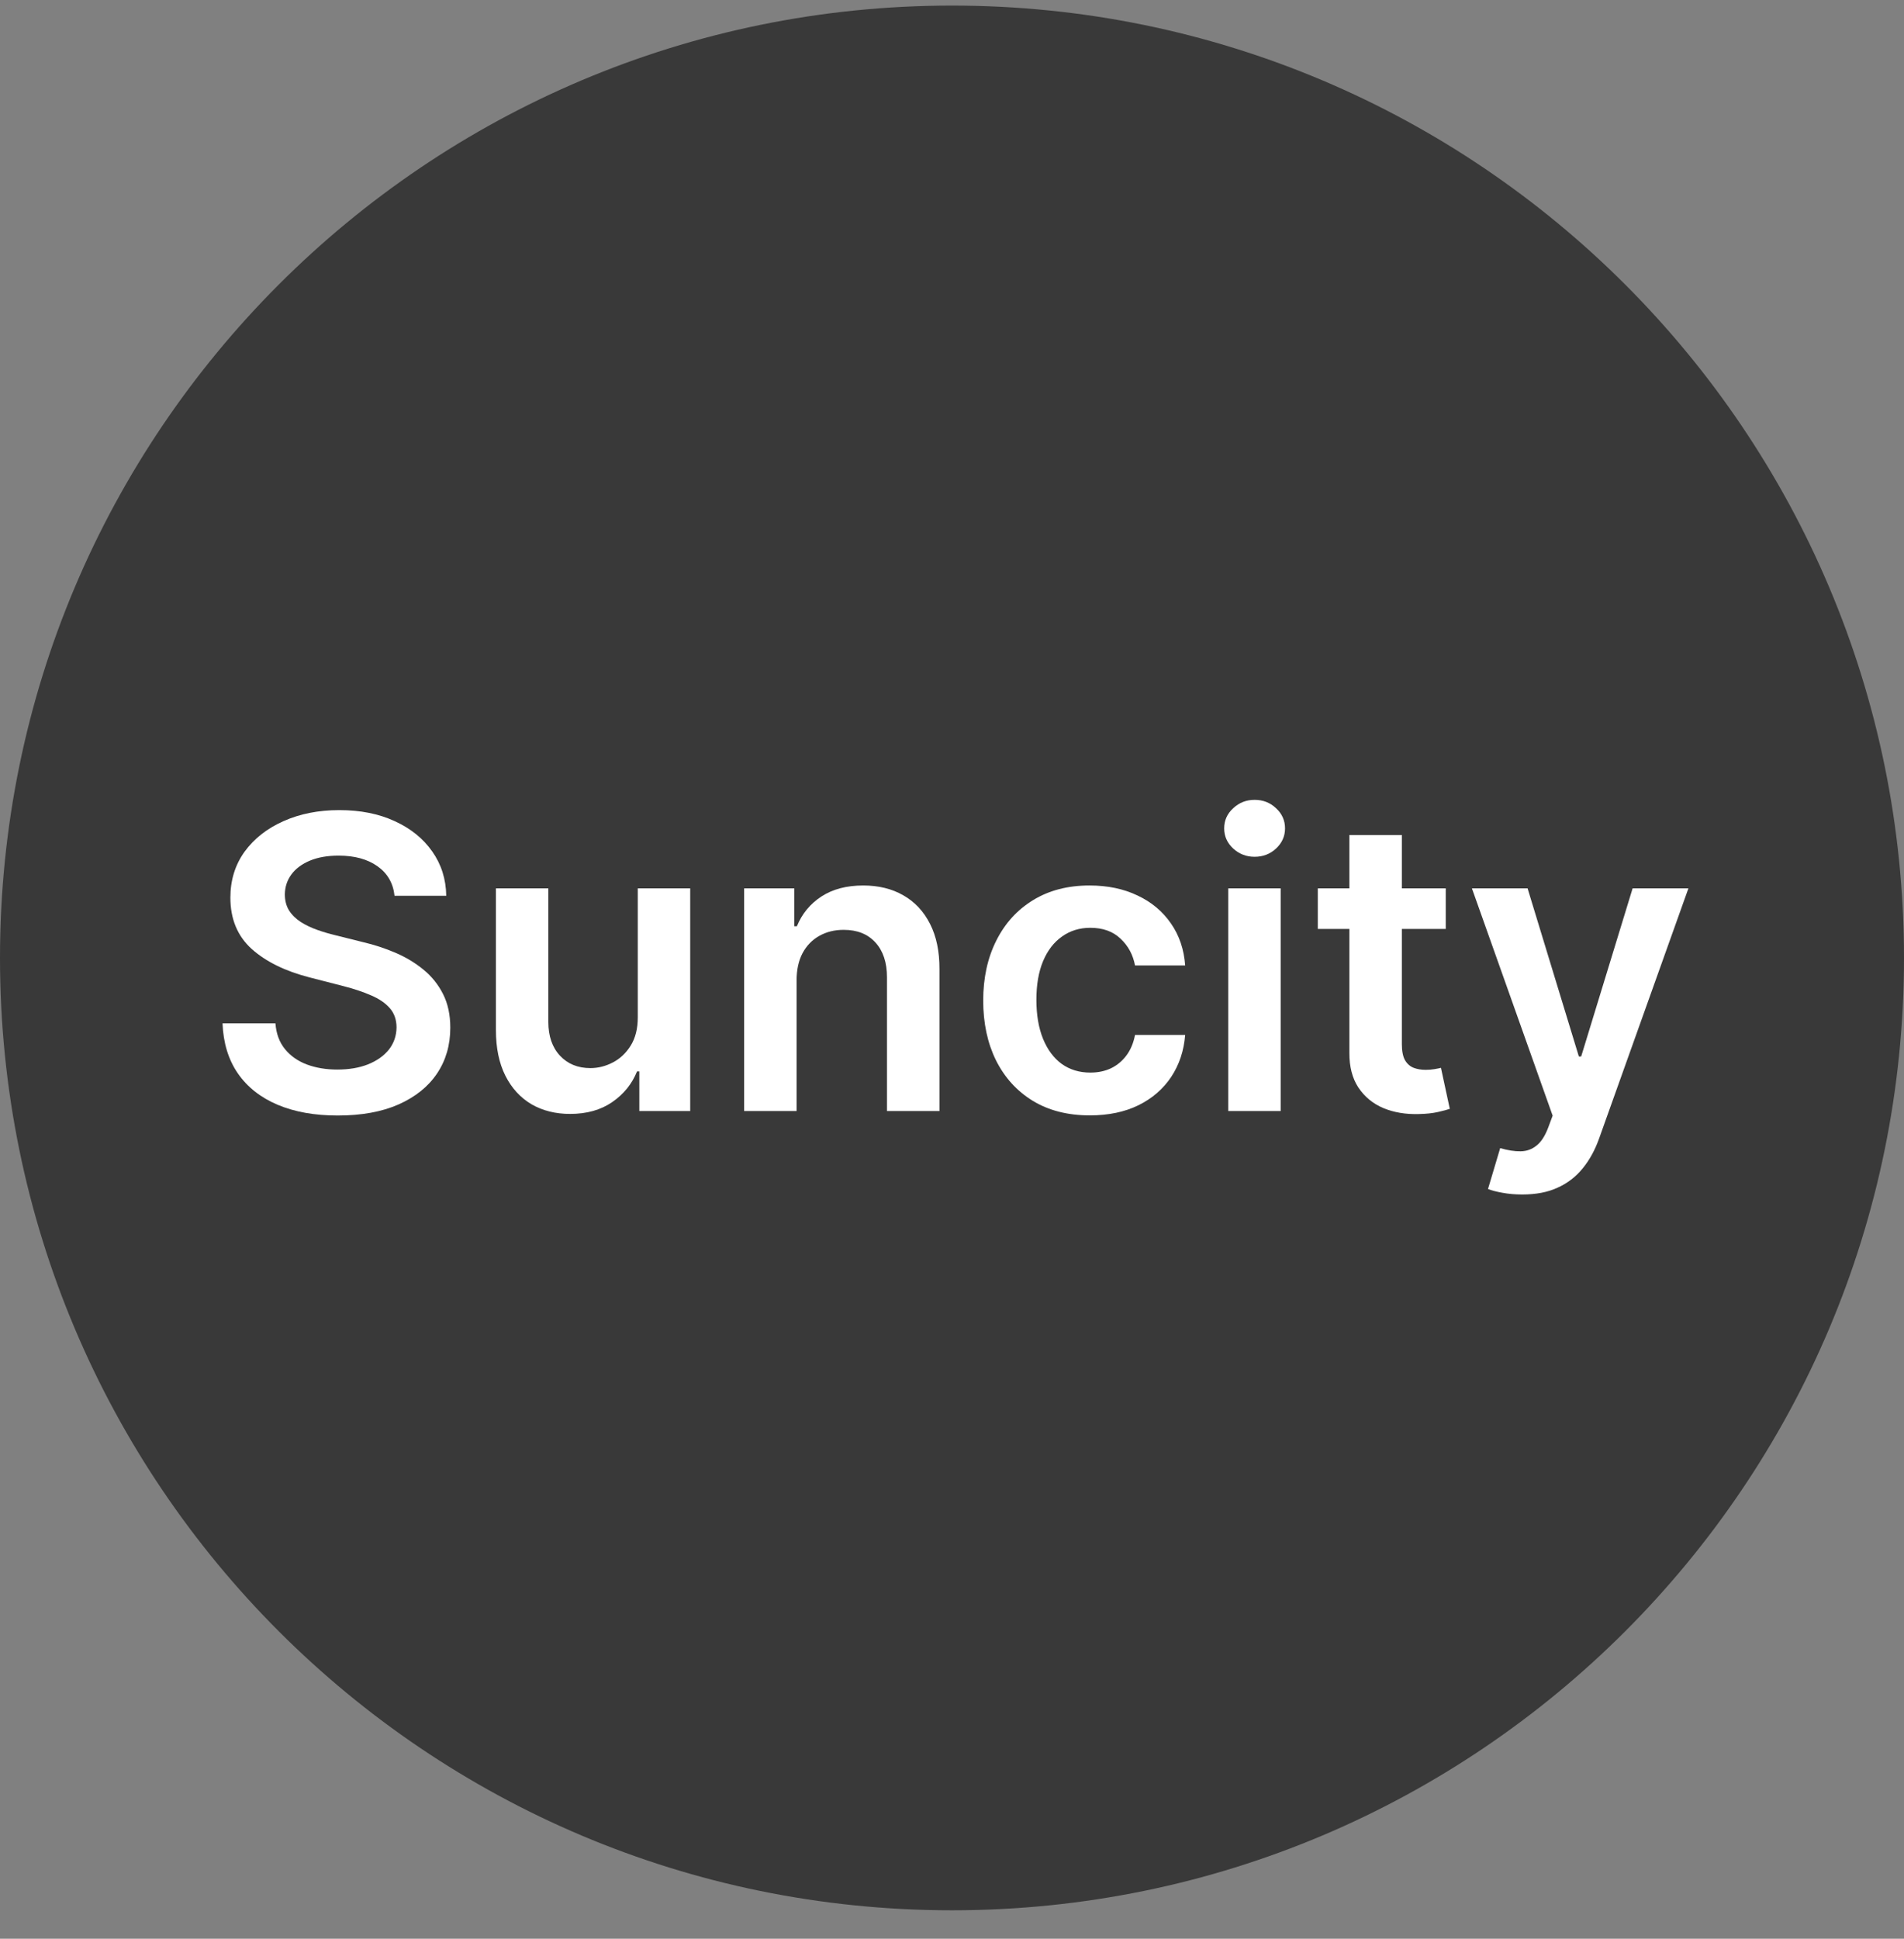 <svg width="56" height="57" viewBox="0 0 56 57" fill="none" xmlns="http://www.w3.org/2000/svg">
<rect x="0" y="0" width="56" height="57" fill="#808080" stroke="none"/>
<g clip-path="url(#clip0_1165_5)">
<path d="M56 28.164C56 12.7 43.464 0.164 28 0.164C12.536 0.164 0 12.7 0 28.164C0 43.628 12.536 56.164 28 56.164C43.464 56.164 56 43.628 56 28.164Z" fill="#393939"/>
<path d="M11.604 26.337C11.564 25.965 11.396 25.675 11.101 25.467C10.808 25.26 10.428 25.156 9.959 25.156C9.629 25.156 9.347 25.206 9.111 25.305C8.875 25.405 8.695 25.54 8.57 25.71C8.445 25.881 8.381 26.075 8.378 26.294C8.378 26.476 8.419 26.634 8.501 26.767C8.587 26.901 8.702 27.014 8.847 27.108C8.991 27.199 9.152 27.276 9.328 27.338C9.504 27.401 9.682 27.453 9.861 27.496L10.679 27.7C11.008 27.777 11.325 27.881 11.629 28.011C11.936 28.142 12.21 28.307 12.452 28.506C12.696 28.704 12.889 28.945 13.031 29.226C13.173 29.507 13.244 29.837 13.244 30.215C13.244 30.726 13.114 31.176 12.852 31.565C12.591 31.952 12.213 32.254 11.719 32.473C11.227 32.689 10.632 32.797 9.933 32.797C9.254 32.797 8.665 32.692 8.165 32.481C7.668 32.271 7.278 31.965 6.997 31.561C6.719 31.158 6.568 30.666 6.545 30.087H8.101C8.124 30.391 8.217 30.643 8.382 30.845C8.547 31.047 8.761 31.197 9.026 31.297C9.293 31.396 9.591 31.446 9.92 31.446C10.264 31.446 10.565 31.395 10.824 31.293C11.085 31.188 11.29 31.043 11.438 30.858C11.585 30.671 11.661 30.452 11.663 30.202C11.661 29.974 11.594 29.787 11.463 29.639C11.332 29.489 11.149 29.364 10.913 29.264C10.68 29.162 10.408 29.071 10.095 28.991L9.102 28.736C8.384 28.551 7.815 28.271 7.398 27.896C6.983 27.518 6.776 27.017 6.776 26.392C6.776 25.878 6.915 25.428 7.193 25.041C7.474 24.655 7.857 24.355 8.339 24.142C8.822 23.926 9.369 23.818 9.98 23.818C10.599 23.818 11.142 23.926 11.608 24.142C12.077 24.355 12.445 24.652 12.712 25.033C12.979 25.41 13.117 25.845 13.125 26.337H11.604Z" fill="white"/>
<path d="M18.758 29.912V26.119H20.3V32.665H18.804V31.501H18.736C18.588 31.868 18.346 32.168 18.008 32.401C17.672 32.633 17.259 32.75 16.767 32.75C16.338 32.75 15.959 32.655 15.63 32.465C15.303 32.271 15.047 31.991 14.863 31.625C14.678 31.256 14.586 30.81 14.586 30.287V26.119H16.128V30.048C16.128 30.463 16.242 30.793 16.469 31.037C16.696 31.281 16.995 31.403 17.364 31.403C17.591 31.403 17.811 31.348 18.024 31.237C18.238 31.126 18.412 30.962 18.549 30.743C18.688 30.521 18.758 30.244 18.758 29.912Z" fill="white"/>
<path d="M23.429 28.829V32.665H21.886V26.119H23.361V27.232H23.438C23.588 26.865 23.828 26.574 24.158 26.358C24.49 26.142 24.901 26.034 25.389 26.034C25.841 26.034 26.234 26.131 26.57 26.324C26.908 26.517 27.169 26.797 27.354 27.163C27.541 27.53 27.634 27.974 27.631 28.497V32.665H26.088V28.736C26.088 28.298 25.974 27.956 25.747 27.709C25.523 27.462 25.212 27.338 24.814 27.338C24.544 27.338 24.304 27.398 24.094 27.517C23.886 27.634 23.723 27.803 23.604 28.024C23.487 28.246 23.429 28.514 23.429 28.829Z" fill="white"/>
<path d="M32.054 32.793C31.401 32.793 30.84 32.649 30.371 32.362C29.905 32.075 29.546 31.679 29.293 31.173C29.043 30.665 28.918 30.079 28.918 29.418C28.918 28.753 29.046 28.166 29.301 27.658C29.557 27.146 29.918 26.749 30.384 26.465C30.852 26.178 31.406 26.034 32.045 26.034C32.577 26.034 33.047 26.132 33.456 26.328C33.868 26.521 34.196 26.796 34.44 27.151C34.685 27.503 34.824 27.915 34.858 28.386H33.383C33.324 28.071 33.182 27.808 32.957 27.598C32.736 27.385 32.439 27.278 32.067 27.278C31.751 27.278 31.474 27.364 31.236 27.534C30.997 27.702 30.811 27.943 30.678 28.259C30.547 28.574 30.482 28.952 30.482 29.392C30.482 29.838 30.547 30.222 30.678 30.543C30.808 30.861 30.991 31.107 31.227 31.28C31.466 31.45 31.746 31.535 32.067 31.535C32.294 31.535 32.497 31.493 32.676 31.408C32.858 31.32 33.01 31.193 33.132 31.028C33.254 30.864 33.338 30.663 33.383 30.428H34.858C34.821 30.891 34.685 31.301 34.449 31.659C34.213 32.014 33.892 32.293 33.486 32.494C33.08 32.693 32.602 32.793 32.054 32.793Z" fill="white"/>
<path d="M36.125 32.665V26.119H37.667V32.665H36.125ZM36.9 25.19C36.656 25.19 36.446 25.109 36.27 24.947C36.093 24.783 36.005 24.585 36.005 24.355C36.005 24.122 36.093 23.925 36.27 23.763C36.446 23.598 36.656 23.516 36.9 23.516C37.147 23.516 37.358 23.598 37.531 23.763C37.707 23.925 37.795 24.122 37.795 24.355C37.795 24.585 37.707 24.783 37.531 24.947C37.358 25.109 37.147 25.19 36.9 25.19Z" fill="white"/>
<path d="M42.522 26.119V27.312H38.759V26.119H42.522ZM39.688 24.551H41.231V30.696C41.231 30.903 41.262 31.062 41.325 31.173C41.39 31.281 41.475 31.355 41.58 31.395C41.685 31.435 41.802 31.454 41.93 31.454C42.026 31.454 42.114 31.447 42.194 31.433C42.276 31.419 42.339 31.406 42.381 31.395L42.641 32.601C42.559 32.629 42.441 32.66 42.288 32.695C42.137 32.729 41.952 32.749 41.734 32.754C41.347 32.766 40.999 32.707 40.69 32.58C40.38 32.449 40.134 32.247 39.952 31.974C39.773 31.702 39.685 31.361 39.688 30.952V24.551Z" fill="white"/>
<path d="M44.771 35.119C44.561 35.119 44.366 35.102 44.187 35.068C44.011 35.037 43.87 35 43.765 34.957L44.123 33.756C44.348 33.821 44.548 33.852 44.724 33.849C44.9 33.847 45.055 33.791 45.189 33.683C45.325 33.578 45.44 33.402 45.534 33.155L45.666 32.801L43.292 26.119H44.929L46.437 31.062H46.505L48.018 26.119H49.659L47.038 33.457C46.916 33.804 46.754 34.101 46.552 34.348C46.35 34.598 46.103 34.788 45.811 34.919C45.521 35.053 45.174 35.119 44.771 35.119Z" fill="white"/>
</g>
<defs>
<clipPath id="clip0_1165_5">
<rect width="56" height="56" fill="white" transform="translate(0 0.164)"/>
</clipPath>
</defs>
</svg>
